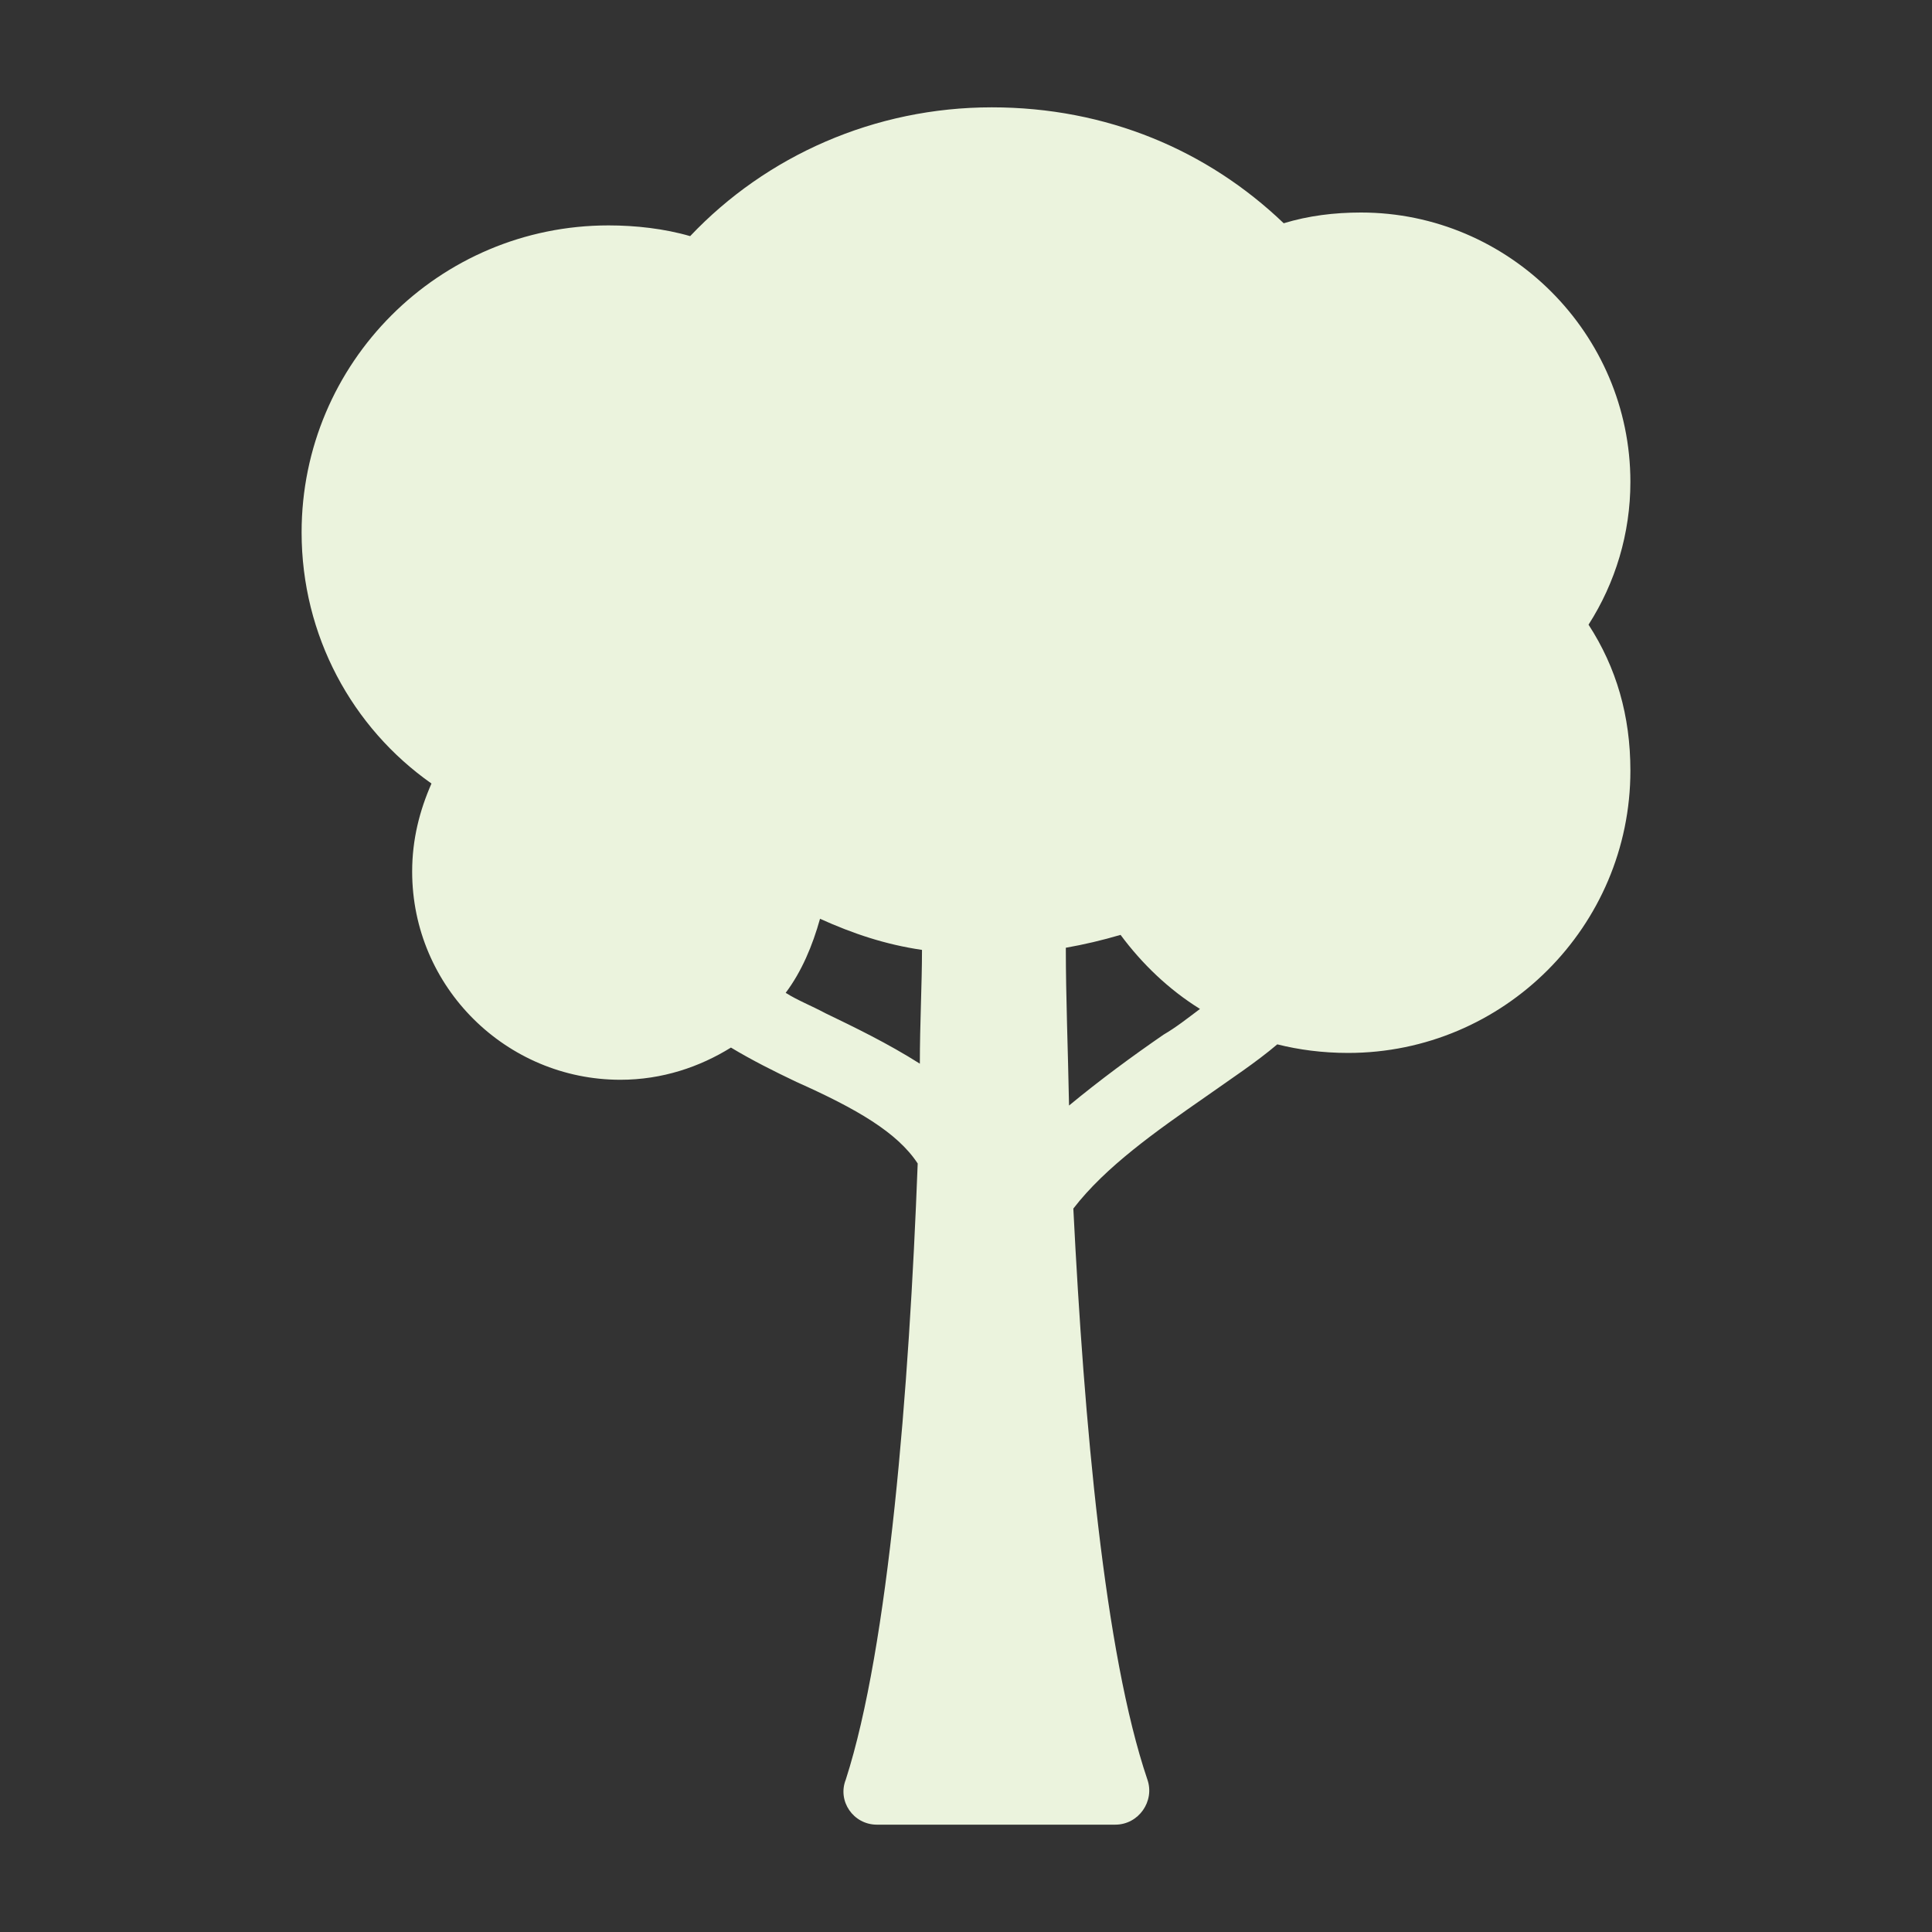 <?xml version="1.0" encoding="utf-8"?>
<!-- Generator: Adobe Illustrator 23.0.4, SVG Export Plug-In . SVG Version: 6.00 Build 0)  -->
<svg version="1.1" id="Layer_1" xmlns="http://www.w3.org/2000/svg" xmlns:xlink="http://www.w3.org/1999/xlink" x="0px" y="0px"
	 viewBox="0 0 18 18" style="enable-background:new 0 0 18 18;" xml:space="preserve">
<rect x="0" y="0" width="18" height="18" fill="#333333" stroke="none"/>
<style type="text/css">
	.st0{fill:#EBF3DD;}
</style>
<path class="st0" d="M15.19,4.49c0-1.38-1.13-2.51-2.51-2.51c-0.25,0-0.49,0.03-0.72,0.1C11.25,1.4,10.31,1,9.24,1
	c-1.09,0-2.1,0.45-2.81,1.2C6.19,2.13,5.92,2.1,5.67,2.1c-1.58,0-2.86,1.28-2.86,2.86c0,0.96,0.47,1.82,1.21,2.34
	C3.91,7.55,3.84,7.82,3.84,8.12c0,1.08,0.88,1.94,1.94,1.94c0.39,0,0.74-0.12,1.03-0.3c0.2,0.12,0.4,0.22,0.61,0.32
	c0.56,0.25,0.94,0.47,1.13,0.76c-0.08,2.11-0.27,4.5-0.67,5.74C7.8,16.78,7.95,17,8.17,17h1.11h1.11c0.22,0,0.37-0.22,0.3-0.42
	c-0.4-1.18-0.59-3.33-0.69-5.32c0.3-0.39,0.77-0.72,1.23-1.04c0.24-0.17,0.47-0.32,0.67-0.49c0.2,0.05,0.42,0.08,0.66,0.08
	c1.45,0,2.63-1.18,2.63-2.63c0-0.51-0.13-0.96-0.39-1.36C15.05,5.43,15.19,4.97,15.19,4.49z M7.69,9.44
	C7.56,9.37,7.43,9.32,7.32,9.25c0.15-0.2,0.25-0.44,0.32-0.69C7.95,8.7,8.25,8.8,8.59,8.85c0,0.32-0.02,0.69-0.02,1.06
	C8.27,9.72,7.96,9.57,7.69,9.44z M10.84,9.64c-0.29,0.2-0.59,0.42-0.88,0.66C9.95,9.77,9.93,9.29,9.93,8.83
	c0.17-0.03,0.34-0.07,0.51-0.12c0.2,0.27,0.45,0.51,0.74,0.69C11.06,9.49,10.96,9.57,10.84,9.64z"/>
</svg>
